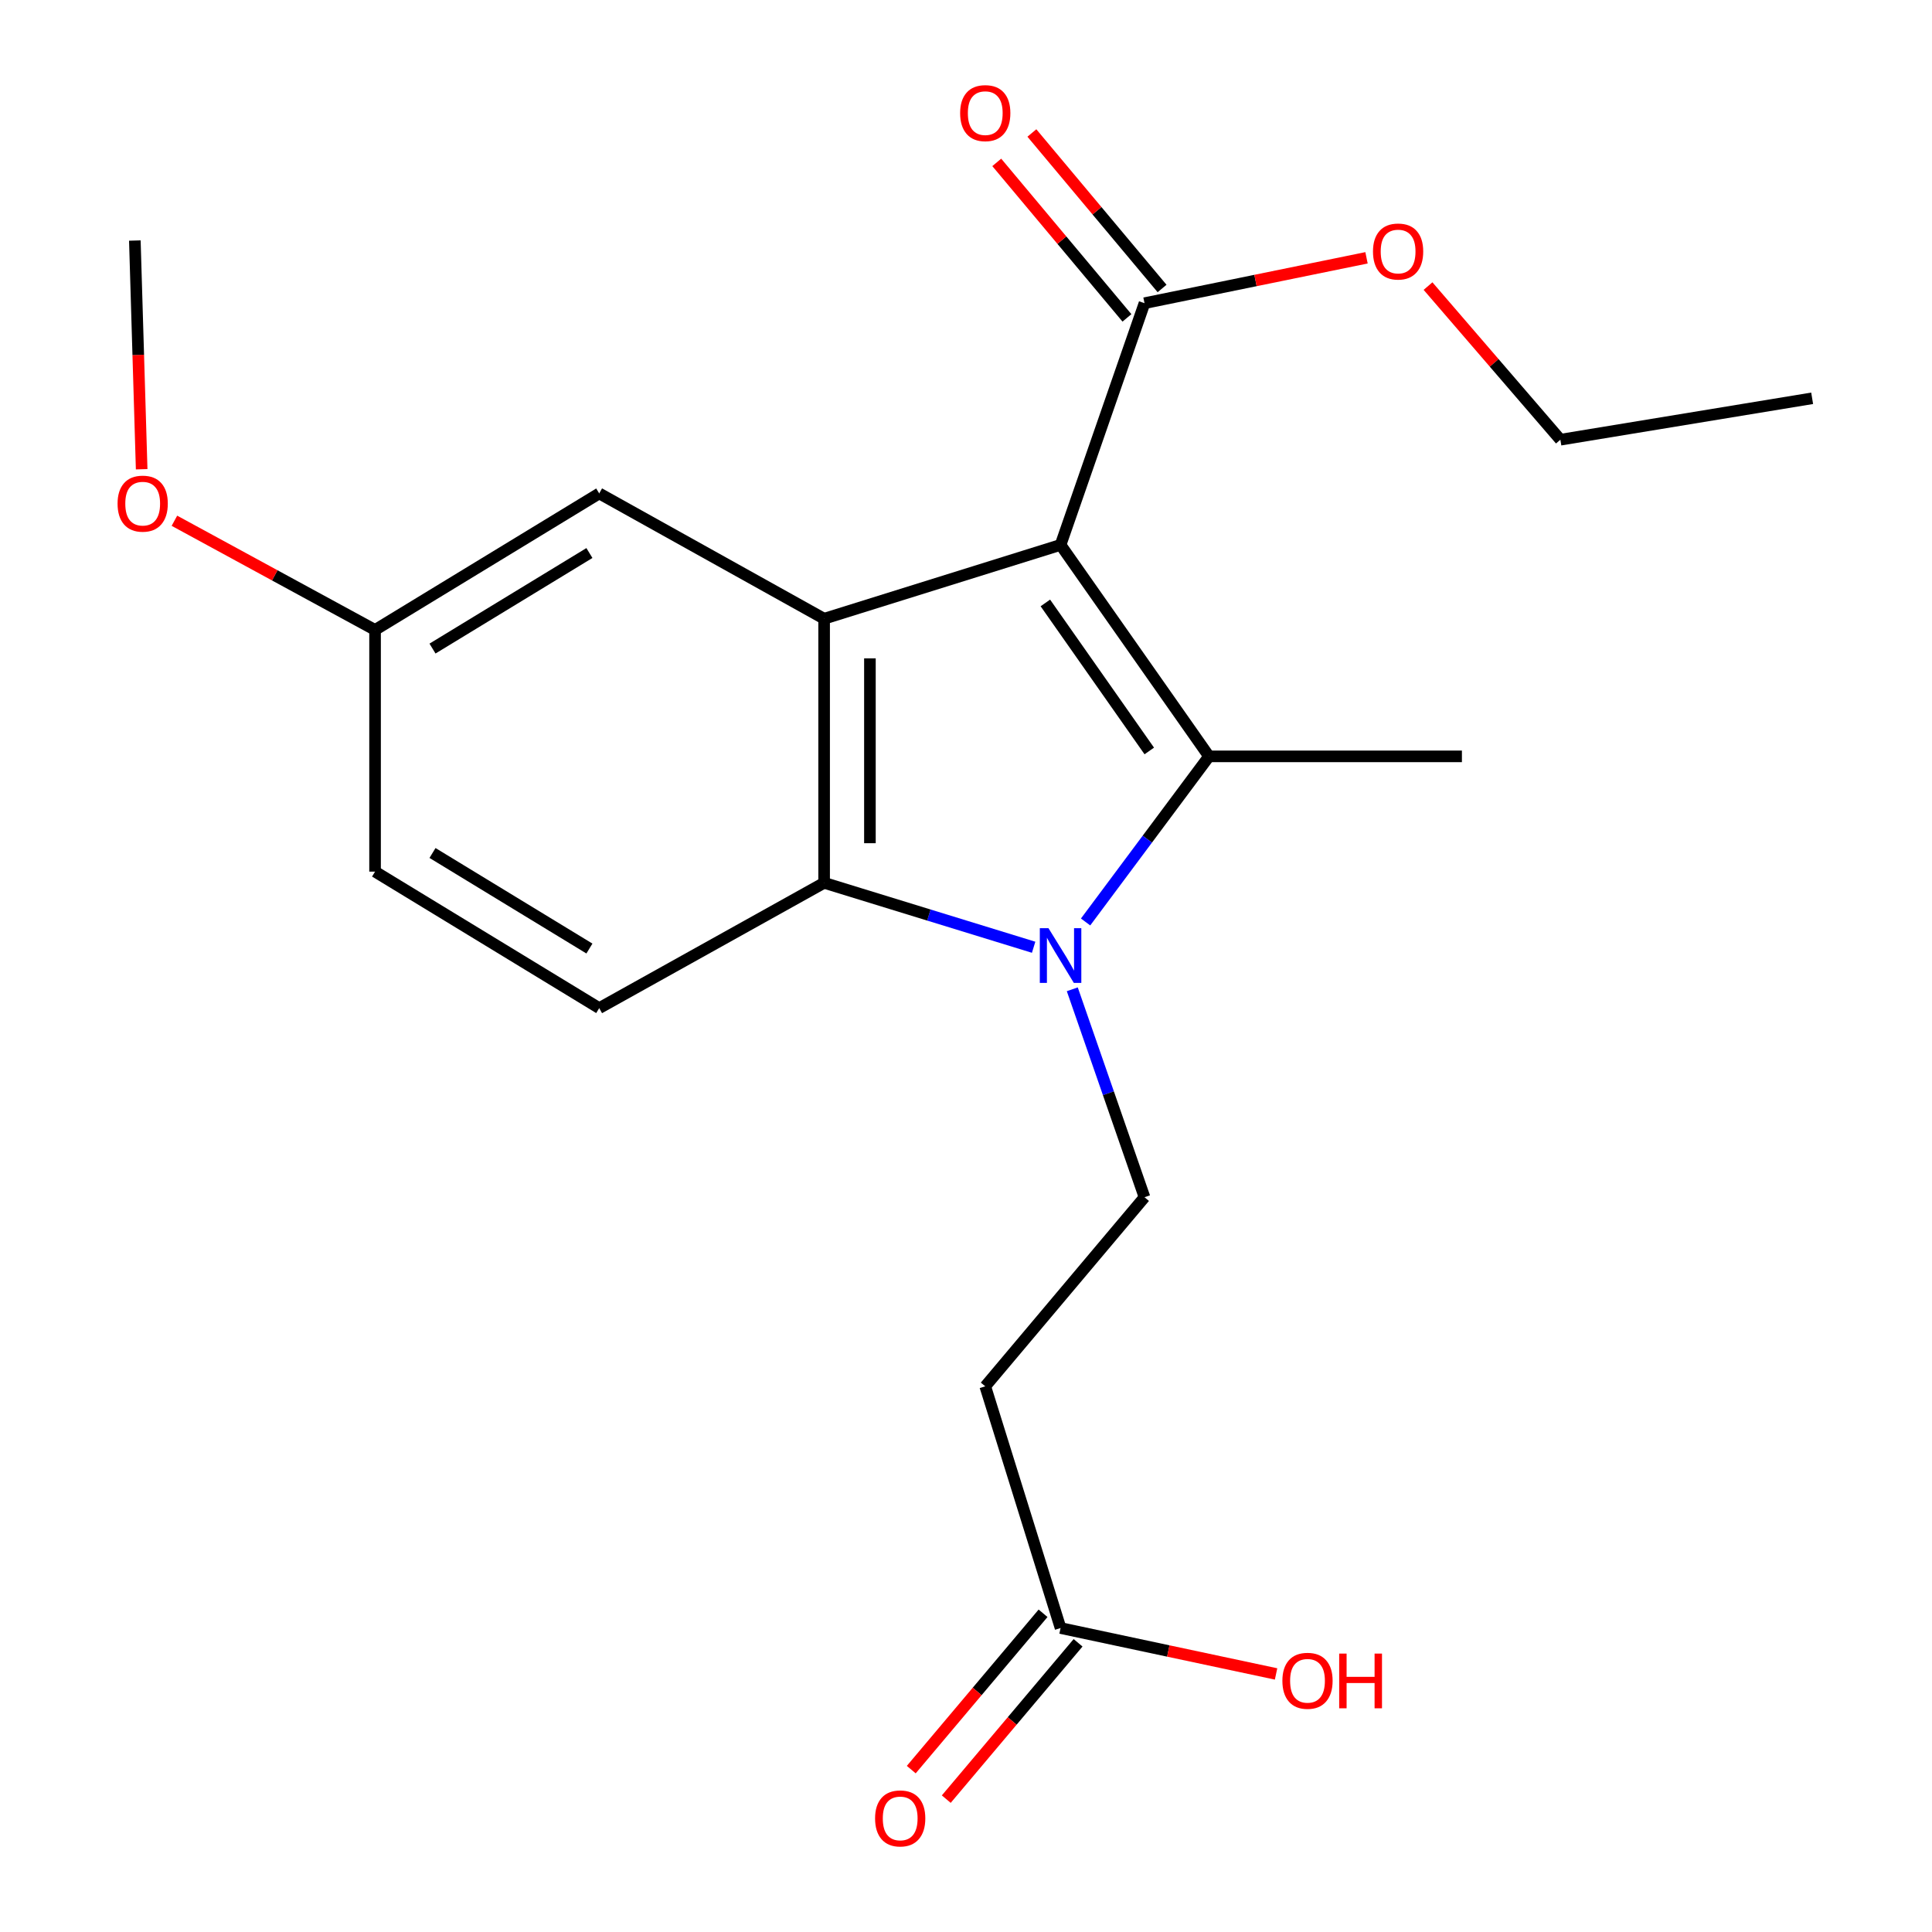 <?xml version='1.0' encoding='iso-8859-1'?>
<svg version='1.1' baseProfile='full'
              xmlns='http://www.w3.org/2000/svg'
                      xmlns:rdkit='http://www.rdkit.org/xml'
                      xmlns:xlink='http://www.w3.org/1999/xlink'
                  xml:space='preserve'
width='1000px' height='1000px' viewBox='0 0 1000 1000'>
<!-- END OF HEADER -->
<rect style='opacity:1.0;fill:#FFFFFF;stroke:none' width='1000' height='1000' x='0' y='0'> </rect>
<path class='bond-0' d='M 548.947,282.04 L 625.792,391.493' style='fill:none;fill-rule:evenodd;stroke:#000000;stroke-width:6px;stroke-linecap:butt;stroke-linejoin:miter;stroke-opacity:1' />
<path class='bond-0' d='M 541.073,312.079 L 594.864,388.696' style='fill:none;fill-rule:evenodd;stroke:#000000;stroke-width:6px;stroke-linecap:butt;stroke-linejoin:miter;stroke-opacity:1' />
<path class='bond-2' d='M 548.947,282.04 L 426.562,320.258' style='fill:none;fill-rule:evenodd;stroke:#000000;stroke-width:6px;stroke-linecap:butt;stroke-linejoin:miter;stroke-opacity:1' />
<path class='bond-4' d='M 548.947,282.04 L 592.394,156.929' style='fill:none;fill-rule:evenodd;stroke:#000000;stroke-width:6px;stroke-linecap:butt;stroke-linejoin:miter;stroke-opacity:1' />
<path class='bond-1' d='M 625.792,391.493 L 593.845,434.352' style='fill:none;fill-rule:evenodd;stroke:#000000;stroke-width:6px;stroke-linecap:butt;stroke-linejoin:miter;stroke-opacity:1' />
<path class='bond-1' d='M 593.845,434.352 L 561.898,477.21' style='fill:none;fill-rule:evenodd;stroke:#0000FF;stroke-width:6px;stroke-linecap:butt;stroke-linejoin:miter;stroke-opacity:1' />
<path class='bond-12' d='M 625.792,391.493 L 756.685,391.493' style='fill:none;fill-rule:evenodd;stroke:#000000;stroke-width:6px;stroke-linecap:butt;stroke-linejoin:miter;stroke-opacity:1' />
<path class='bond-5' d='M 555.015,512.056 L 573.704,565.869' style='fill:none;fill-rule:evenodd;stroke:#0000FF;stroke-width:6px;stroke-linecap:butt;stroke-linejoin:miter;stroke-opacity:1' />
<path class='bond-5' d='M 573.704,565.869 L 592.394,619.683' style='fill:none;fill-rule:evenodd;stroke:#000000;stroke-width:6px;stroke-linecap:butt;stroke-linejoin:miter;stroke-opacity:1' />
<path class='bond-21' d='M 535.006,490.297 L 480.784,473.622' style='fill:none;fill-rule:evenodd;stroke:#0000FF;stroke-width:6px;stroke-linecap:butt;stroke-linejoin:miter;stroke-opacity:1' />
<path class='bond-21' d='M 480.784,473.622 L 426.562,456.946' style='fill:none;fill-rule:evenodd;stroke:#000000;stroke-width:6px;stroke-linecap:butt;stroke-linejoin:miter;stroke-opacity:1' />
<path class='bond-3' d='M 426.562,320.258 L 426.562,456.946' style='fill:none;fill-rule:evenodd;stroke:#000000;stroke-width:6px;stroke-linecap:butt;stroke-linejoin:miter;stroke-opacity:1' />
<path class='bond-3' d='M 450.267,340.762 L 450.267,436.443' style='fill:none;fill-rule:evenodd;stroke:#000000;stroke-width:6px;stroke-linecap:butt;stroke-linejoin:miter;stroke-opacity:1' />
<path class='bond-9' d='M 426.562,320.258 L 310.156,255.398' style='fill:none;fill-rule:evenodd;stroke:#000000;stroke-width:6px;stroke-linecap:butt;stroke-linejoin:miter;stroke-opacity:1' />
<path class='bond-7' d='M 426.562,456.946 L 310.156,521.806' style='fill:none;fill-rule:evenodd;stroke:#000000;stroke-width:6px;stroke-linecap:butt;stroke-linejoin:miter;stroke-opacity:1' />
<path class='bond-10' d='M 601.482,149.32 L 567.79,109.077' style='fill:none;fill-rule:evenodd;stroke:#000000;stroke-width:6px;stroke-linecap:butt;stroke-linejoin:miter;stroke-opacity:1' />
<path class='bond-10' d='M 567.79,109.077 L 534.098,68.834' style='fill:none;fill-rule:evenodd;stroke:#FF0000;stroke-width:6px;stroke-linecap:butt;stroke-linejoin:miter;stroke-opacity:1' />
<path class='bond-10' d='M 583.306,164.537 L 549.614,124.294' style='fill:none;fill-rule:evenodd;stroke:#000000;stroke-width:6px;stroke-linecap:butt;stroke-linejoin:miter;stroke-opacity:1' />
<path class='bond-10' d='M 549.614,124.294 L 515.922,84.051' style='fill:none;fill-rule:evenodd;stroke:#FF0000;stroke-width:6px;stroke-linecap:butt;stroke-linejoin:miter;stroke-opacity:1' />
<path class='bond-15' d='M 592.394,156.929 L 649.85,145.186' style='fill:none;fill-rule:evenodd;stroke:#000000;stroke-width:6px;stroke-linecap:butt;stroke-linejoin:miter;stroke-opacity:1' />
<path class='bond-15' d='M 649.85,145.186 L 707.306,133.443' style='fill:none;fill-rule:evenodd;stroke:#FF0000;stroke-width:6px;stroke-linecap:butt;stroke-linejoin:miter;stroke-opacity:1' />
<path class='bond-6' d='M 592.394,619.683 L 509.965,717.56' style='fill:none;fill-rule:evenodd;stroke:#000000;stroke-width:6px;stroke-linecap:butt;stroke-linejoin:miter;stroke-opacity:1' />
<path class='bond-8' d='M 509.965,717.56 L 548.947,842.671' style='fill:none;fill-rule:evenodd;stroke:#000000;stroke-width:6px;stroke-linecap:butt;stroke-linejoin:miter;stroke-opacity:1' />
<path class='bond-22' d='M 310.156,521.806 L 194.131,451.151' style='fill:none;fill-rule:evenodd;stroke:#000000;stroke-width:6px;stroke-linecap:butt;stroke-linejoin:miter;stroke-opacity:1' />
<path class='bond-22' d='M 305.081,490.962 L 223.864,441.503' style='fill:none;fill-rule:evenodd;stroke:#000000;stroke-width:6px;stroke-linecap:butt;stroke-linejoin:miter;stroke-opacity:1' />
<path class='bond-11' d='M 539.886,835.031 L 505.775,875.49' style='fill:none;fill-rule:evenodd;stroke:#000000;stroke-width:6px;stroke-linecap:butt;stroke-linejoin:miter;stroke-opacity:1' />
<path class='bond-11' d='M 505.775,875.49 L 471.665,915.948' style='fill:none;fill-rule:evenodd;stroke:#FF0000;stroke-width:6px;stroke-linecap:butt;stroke-linejoin:miter;stroke-opacity:1' />
<path class='bond-11' d='M 558.009,850.311 L 523.899,890.77' style='fill:none;fill-rule:evenodd;stroke:#000000;stroke-width:6px;stroke-linecap:butt;stroke-linejoin:miter;stroke-opacity:1' />
<path class='bond-11' d='M 523.899,890.77 L 489.788,931.228' style='fill:none;fill-rule:evenodd;stroke:#FF0000;stroke-width:6px;stroke-linecap:butt;stroke-linejoin:miter;stroke-opacity:1' />
<path class='bond-16' d='M 548.947,842.671 L 604.719,854.55' style='fill:none;fill-rule:evenodd;stroke:#000000;stroke-width:6px;stroke-linecap:butt;stroke-linejoin:miter;stroke-opacity:1' />
<path class='bond-16' d='M 604.719,854.55 L 660.492,866.428' style='fill:none;fill-rule:evenodd;stroke:#FF0000;stroke-width:6px;stroke-linecap:butt;stroke-linejoin:miter;stroke-opacity:1' />
<path class='bond-13' d='M 310.156,255.398 L 194.131,326.053' style='fill:none;fill-rule:evenodd;stroke:#000000;stroke-width:6px;stroke-linecap:butt;stroke-linejoin:miter;stroke-opacity:1' />
<path class='bond-13' d='M 305.081,286.243 L 223.864,335.701' style='fill:none;fill-rule:evenodd;stroke:#000000;stroke-width:6px;stroke-linecap:butt;stroke-linejoin:miter;stroke-opacity:1' />
<path class='bond-14' d='M 194.131,326.053 L 194.131,451.151' style='fill:none;fill-rule:evenodd;stroke:#000000;stroke-width:6px;stroke-linecap:butt;stroke-linejoin:miter;stroke-opacity:1' />
<path class='bond-17' d='M 194.131,326.053 L 142.204,297.795' style='fill:none;fill-rule:evenodd;stroke:#000000;stroke-width:6px;stroke-linecap:butt;stroke-linejoin:miter;stroke-opacity:1' />
<path class='bond-17' d='M 142.204,297.795 L 90.276,269.537' style='fill:none;fill-rule:evenodd;stroke:#FF0000;stroke-width:6px;stroke-linecap:butt;stroke-linejoin:miter;stroke-opacity:1' />
<path class='bond-18' d='M 739.144,148.079 L 773.398,187.838' style='fill:none;fill-rule:evenodd;stroke:#FF0000;stroke-width:6px;stroke-linecap:butt;stroke-linejoin:miter;stroke-opacity:1' />
<path class='bond-18' d='M 773.398,187.838 L 807.652,227.597' style='fill:none;fill-rule:evenodd;stroke:#000000;stroke-width:6px;stroke-linecap:butt;stroke-linejoin:miter;stroke-opacity:1' />
<path class='bond-19' d='M 73.325,242.876 L 71.561,183.691' style='fill:none;fill-rule:evenodd;stroke:#FF0000;stroke-width:6px;stroke-linecap:butt;stroke-linejoin:miter;stroke-opacity:1' />
<path class='bond-19' d='M 71.561,183.691 L 69.796,124.505' style='fill:none;fill-rule:evenodd;stroke:#000000;stroke-width:6px;stroke-linecap:butt;stroke-linejoin:miter;stroke-opacity:1' />
<path class='bond-20' d='M 807.652,227.597 L 937.965,206.157' style='fill:none;fill-rule:evenodd;stroke:#000000;stroke-width:6px;stroke-linecap:butt;stroke-linejoin:miter;stroke-opacity:1' />
<path  class='atom-2' d='M 542.687 480.425
L 551.967 495.425
Q 552.887 496.905, 554.367 499.585
Q 555.847 502.265, 555.927 502.425
L 555.927 480.425
L 559.687 480.425
L 559.687 508.745
L 555.807 508.745
L 545.847 492.345
Q 544.687 490.425, 543.447 488.225
Q 542.247 486.025, 541.887 485.345
L 541.887 508.745
L 538.207 508.745
L 538.207 480.425
L 542.687 480.425
' fill='#0000FF'/>
<path  class='atom-11' d='M 496.965 58.552
Q 496.965 51.752, 500.325 47.952
Q 503.685 44.152, 509.965 44.152
Q 516.245 44.152, 519.605 47.952
Q 522.965 51.752, 522.965 58.552
Q 522.965 65.432, 519.565 69.352
Q 516.165 73.232, 509.965 73.232
Q 503.725 73.232, 500.325 69.352
Q 496.965 65.472, 496.965 58.552
M 509.965 70.032
Q 514.285 70.032, 516.605 67.152
Q 518.965 64.232, 518.965 58.552
Q 518.965 52.992, 516.605 50.192
Q 514.285 47.352, 509.965 47.352
Q 505.645 47.352, 503.285 50.152
Q 500.965 52.952, 500.965 58.552
Q 500.965 64.272, 503.285 67.152
Q 505.645 70.032, 509.965 70.032
' fill='#FF0000'/>
<path  class='atom-12' d='M 452.939 941.208
Q 452.939 934.408, 456.299 930.608
Q 459.659 926.808, 465.939 926.808
Q 472.219 926.808, 475.579 930.608
Q 478.939 934.408, 478.939 941.208
Q 478.939 948.088, 475.539 952.008
Q 472.139 955.888, 465.939 955.888
Q 459.699 955.888, 456.299 952.008
Q 452.939 948.128, 452.939 941.208
M 465.939 952.688
Q 470.259 952.688, 472.579 949.808
Q 474.939 946.888, 474.939 941.208
Q 474.939 935.648, 472.579 932.848
Q 470.259 930.008, 465.939 930.008
Q 461.619 930.008, 459.259 932.808
Q 456.939 935.608, 456.939 941.208
Q 456.939 946.928, 459.259 949.808
Q 461.619 952.688, 465.939 952.688
' fill='#FF0000'/>
<path  class='atom-16' d='M 710.656 130.182
Q 710.656 123.382, 714.016 119.582
Q 717.376 115.782, 723.656 115.782
Q 729.936 115.782, 733.296 119.582
Q 736.656 123.382, 736.656 130.182
Q 736.656 137.062, 733.256 140.982
Q 729.856 144.862, 723.656 144.862
Q 717.416 144.862, 714.016 140.982
Q 710.656 137.102, 710.656 130.182
M 723.656 141.662
Q 727.976 141.662, 730.296 138.782
Q 732.656 135.862, 732.656 130.182
Q 732.656 124.622, 730.296 121.822
Q 727.976 118.982, 723.656 118.982
Q 719.336 118.982, 716.976 121.782
Q 714.656 124.582, 714.656 130.182
Q 714.656 135.902, 716.976 138.782
Q 719.336 141.662, 723.656 141.662
' fill='#FF0000'/>
<path  class='atom-17' d='M 663.759 869.973
Q 663.759 863.173, 667.119 859.373
Q 670.479 855.573, 676.759 855.573
Q 683.039 855.573, 686.399 859.373
Q 689.759 863.173, 689.759 869.973
Q 689.759 876.853, 686.359 880.773
Q 682.959 884.653, 676.759 884.653
Q 670.519 884.653, 667.119 880.773
Q 663.759 876.893, 663.759 869.973
M 676.759 881.453
Q 681.079 881.453, 683.399 878.573
Q 685.759 875.653, 685.759 869.973
Q 685.759 864.413, 683.399 861.613
Q 681.079 858.773, 676.759 858.773
Q 672.439 858.773, 670.079 861.573
Q 667.759 864.373, 667.759 869.973
Q 667.759 875.693, 670.079 878.573
Q 672.439 881.453, 676.759 881.453
' fill='#FF0000'/>
<path  class='atom-17' d='M 693.159 855.893
L 696.999 855.893
L 696.999 867.933
L 711.479 867.933
L 711.479 855.893
L 715.319 855.893
L 715.319 884.213
L 711.479 884.213
L 711.479 871.133
L 696.999 871.133
L 696.999 884.213
L 693.159 884.213
L 693.159 855.893
' fill='#FF0000'/>
<path  class='atom-18' d='M 60.853 260.68
Q 60.853 253.88, 64.213 250.08
Q 67.573 246.28, 73.853 246.28
Q 80.133 246.28, 83.493 250.08
Q 86.853 253.88, 86.853 260.68
Q 86.853 267.56, 83.453 271.48
Q 80.053 275.36, 73.853 275.36
Q 67.613 275.36, 64.213 271.48
Q 60.853 267.6, 60.853 260.68
M 73.853 272.16
Q 78.173 272.16, 80.493 269.28
Q 82.853 266.36, 82.853 260.68
Q 82.853 255.12, 80.493 252.32
Q 78.173 249.48, 73.853 249.48
Q 69.533 249.48, 67.173 252.28
Q 64.853 255.08, 64.853 260.68
Q 64.853 266.4, 67.173 269.28
Q 69.533 272.16, 73.853 272.16
' fill='#FF0000'/>
</svg>
